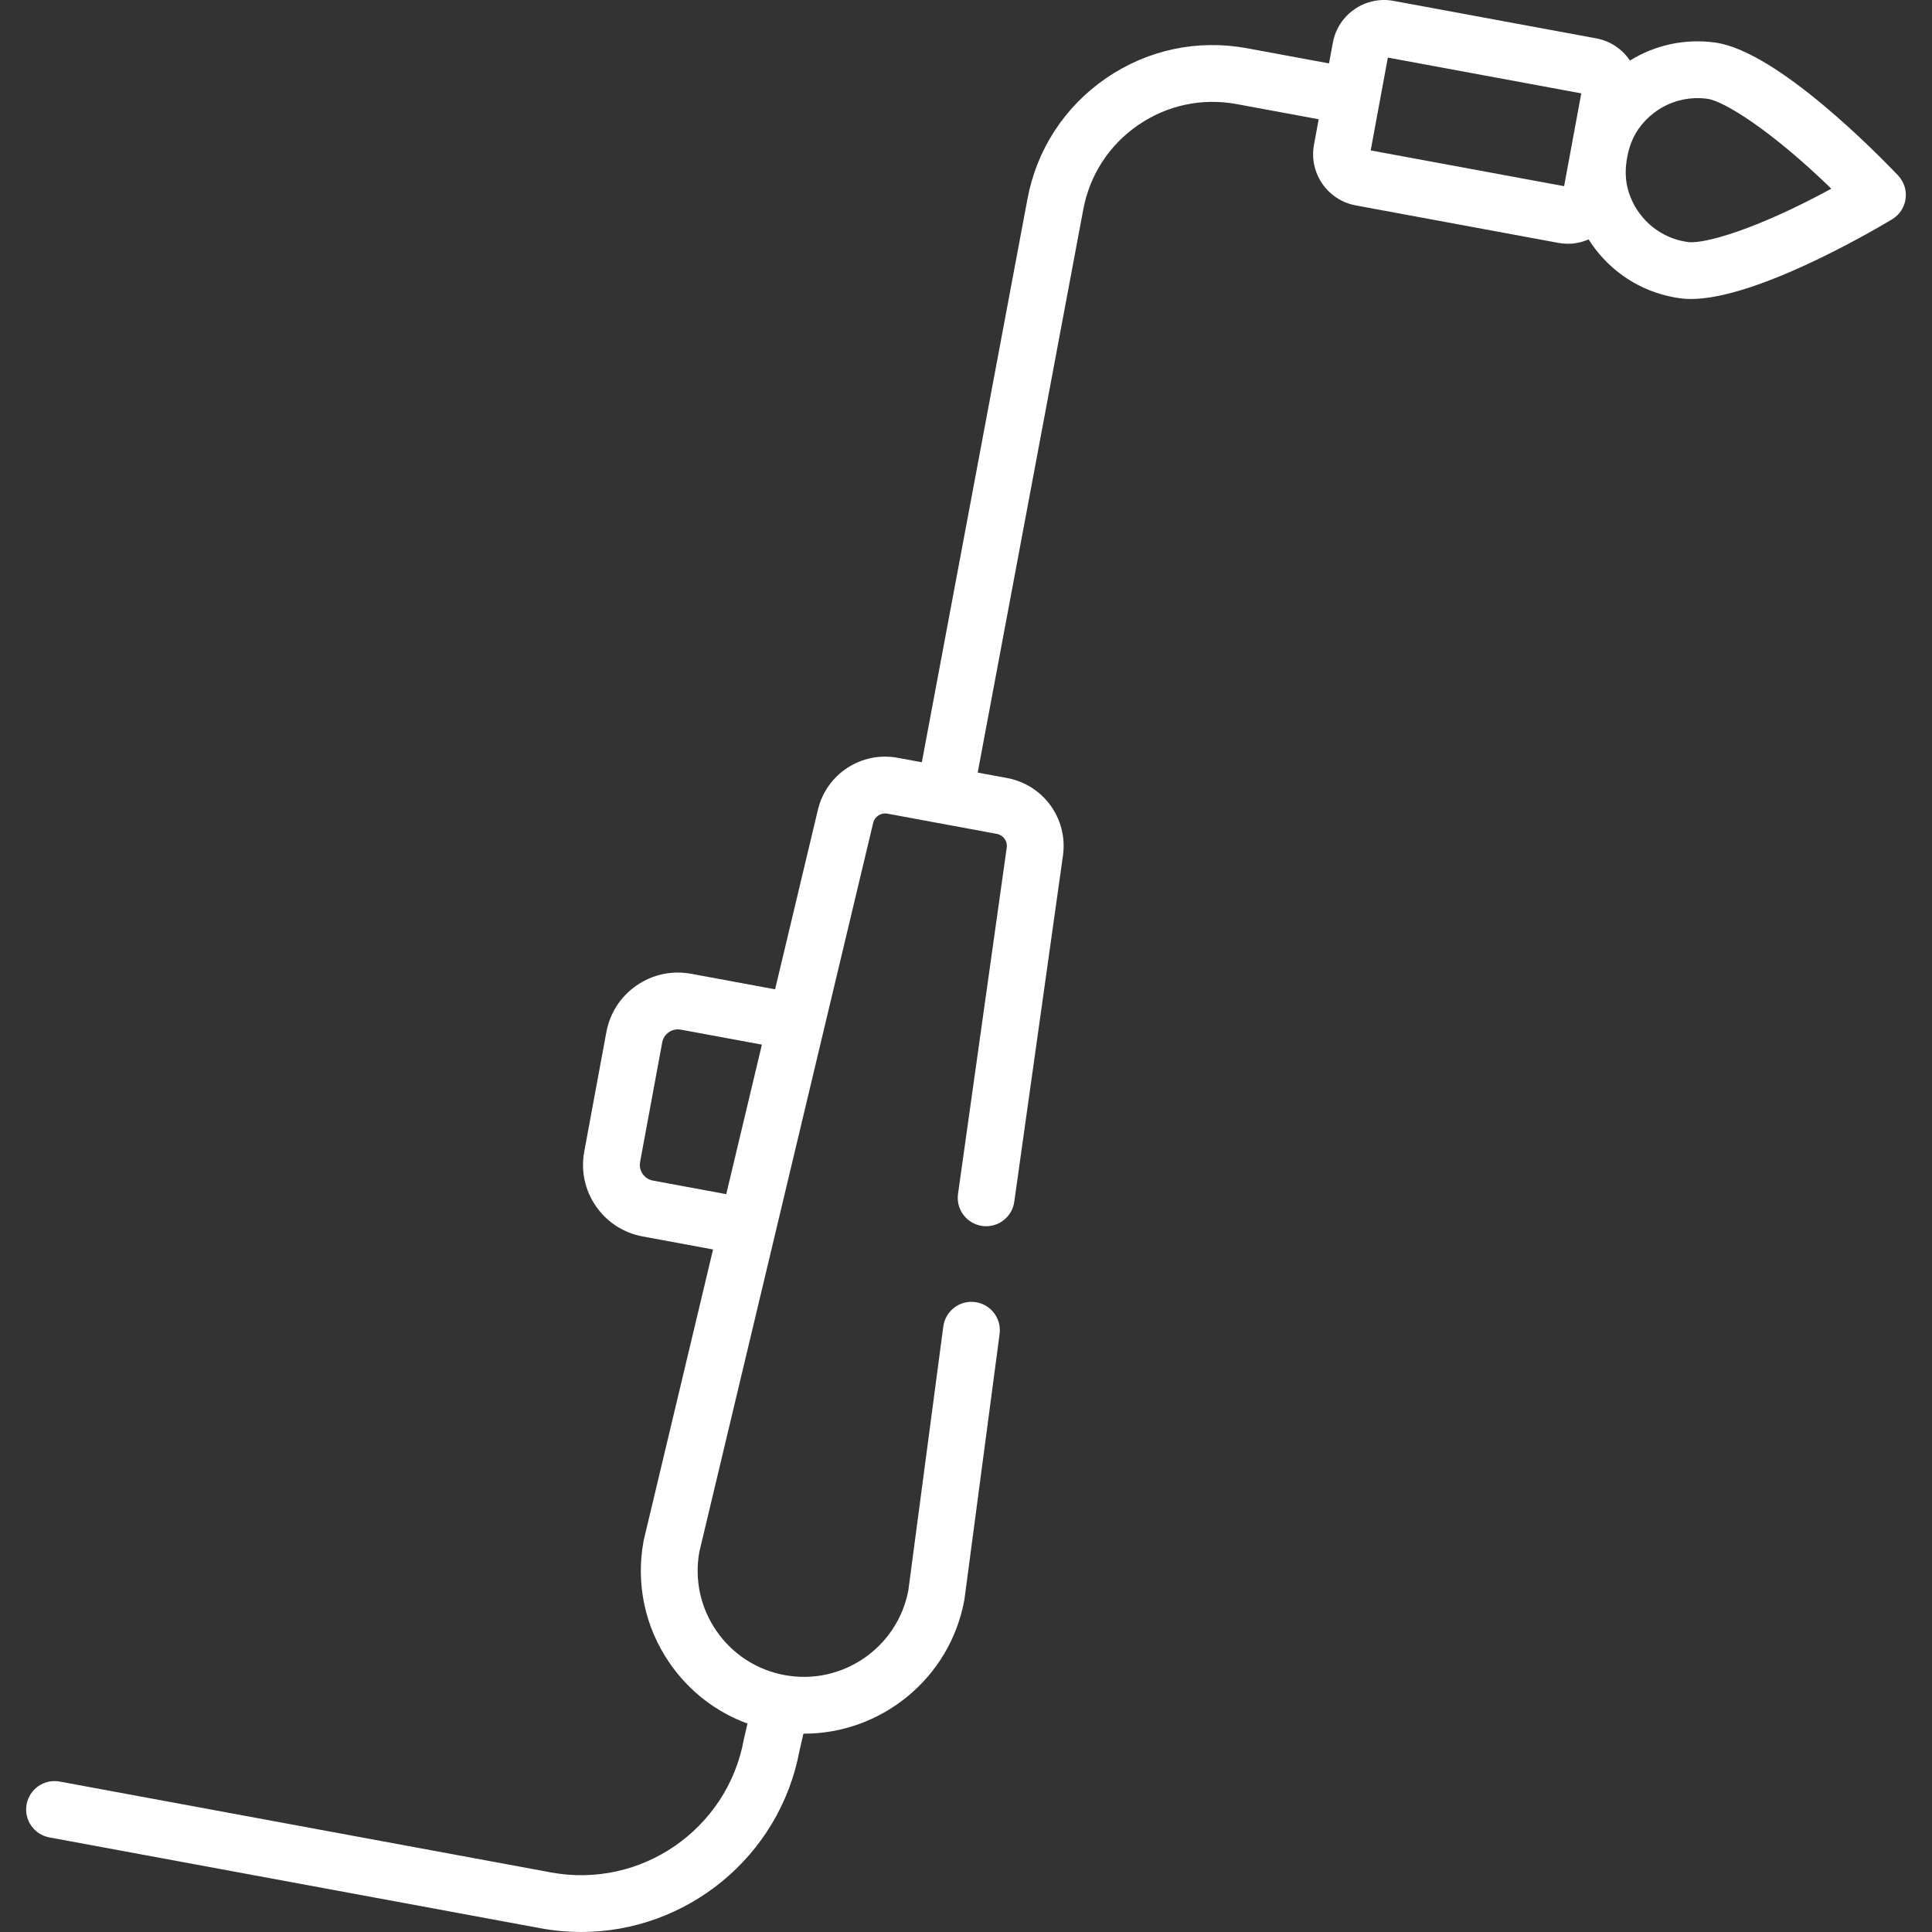 <?xml version="1.0"?>
<svg xmlns="http://www.w3.org/2000/svg" xmlns:xlink="http://www.w3.org/1999/xlink" xmlns:svgjs="http://svgjs.com/svgjs" version="1.1" width="512" height="512" x="0" y="0" viewBox="0 0 510.258 510.258" style="enable-background:new 0 0 512 512" xml:space="preserve" class=""><rect x="0" y="0" width="510.258" height="510.258" fill="#333333" stroke="none"/><g><g xmlns="http://www.w3.org/2000/svg"><path d="m501.29 46.33c-5.2-5.469-31.97-32.863-48.3-35.094-7.923-1.081-15.794.602-22.504 4.755-1.992-2.963-5.12-5.158-8.9-5.857l-53.543-9.903c-7.46-1.379-14.642 3.566-16.021 11.02l-1.016 5.494-21.639-4.002c-13.081-2.419-26.318.399-37.279 7.939-10.96 7.539-18.328 18.894-20.744 31.955l-27.88 148.683-6.372-1.179c-9.563-1.769-18.816 4.254-21.071 13.712l-11.312 47.434-22.163-4.1c-5.056-.934-10.162.155-14.393 3.065s-7.076 7.294-8.01 12.344l-5.837 31.555c-.934 5.05.154 10.161 3.066 14.392 2.91 4.231 7.294 7.076 12.344 8.01l18.608 3.442-18.268 76.604c-.029.124-.056.249-.079.375-2.093 11.312.346 22.762 6.865 32.24 5.114 7.436 12.265 12.948 20.568 15.994l-.915 3.995c-.023.103-.045.206-.064.31-4.381 23.686-27.214 39.395-50.9 35.011l-129.764-24c-4.064-.751-7.985 1.938-8.739 6.011-.753 4.073 1.937 7.986 6.011 8.739l129.764 24c3.593.664 7.169.985 10.698.984 27.676-.001 52.364-19.717 57.65-47.857l1.036-4.525c.052 0 .106.003.158.003 20.35 0 38.499-14.524 42.331-35.239.023-.126.043-.253.061-.379l9.265-69.952c.543-4.106-2.345-7.876-6.451-8.42-4.099-.546-7.876 2.343-8.419 6.45l-9.238 69.75c-2.896 15.119-17.511 25.126-32.671 22.317-7.373-1.364-13.773-5.516-18.021-11.693-4.215-6.127-5.812-13.519-4.506-20.833l45.917-192.549c.4-1.683 2.054-2.755 3.751-2.44l28.891 5.343c1.702.314 2.857 1.905 2.638 3.562l-12.872 91.515c-.577 4.102 2.28 7.895 6.382 8.471.355.05.706.074 1.055.074 3.679 0 6.89-2.709 7.417-6.457l12.88-91.574c1.278-9.639-5.211-18.574-14.771-20.342l-7.768-1.437 27.874-148.663c1.69-9.141 6.84-17.076 14.498-22.343 7.659-5.268 16.909-7.239 26.051-5.547l21.639 4.002-1.245 6.731c-1.377 7.455 3.566 14.641 11.021 16.02l53.542 9.903c.842.156 1.68.231 2.507.23 1.918 0 3.769-.413 5.465-1.152.52.818 1.069 1.623 1.662 2.404 5.508 7.251 13.51 11.923 22.531 13.156.893.122 1.832.18 2.817.18 17.052 0 47.004-17.371 53.127-21.033 1.955-1.169 3.273-3.164 3.581-5.421.309-2.257-.425-4.532-1.996-6.183zm-328.846 265.473c-1.11-.205-2.074-.831-2.714-1.761s-.879-2.054-.674-3.163l5.837-31.555c.205-1.11.83-2.073 1.761-2.713.93-.641 2.054-.88 3.163-.674l21.408 3.96-9.417 39.488zm240.652-262.631-51.085-9.448 4.534-24.516 51.084 9.449zm32.696 14.753c-5.053-.69-9.533-3.306-12.617-7.367-1.635-2.151-2.767-4.572-3.369-7.125-.598-2.536-.546-5.182-.073-7.745l.04-.217c.489-2.643 1.428-5.209 2.967-7.413 1.117-1.6 2.488-3.034 4.088-4.249 4.06-3.085 9.077-4.405 14.13-3.712 4.35.594 16.853 8.332 32.706 23.737-19.392 10.589-33.524 14.688-37.872 14.091z" fill="#ffffff" data-original="#000000" style="" class=""/></g></g></svg>
